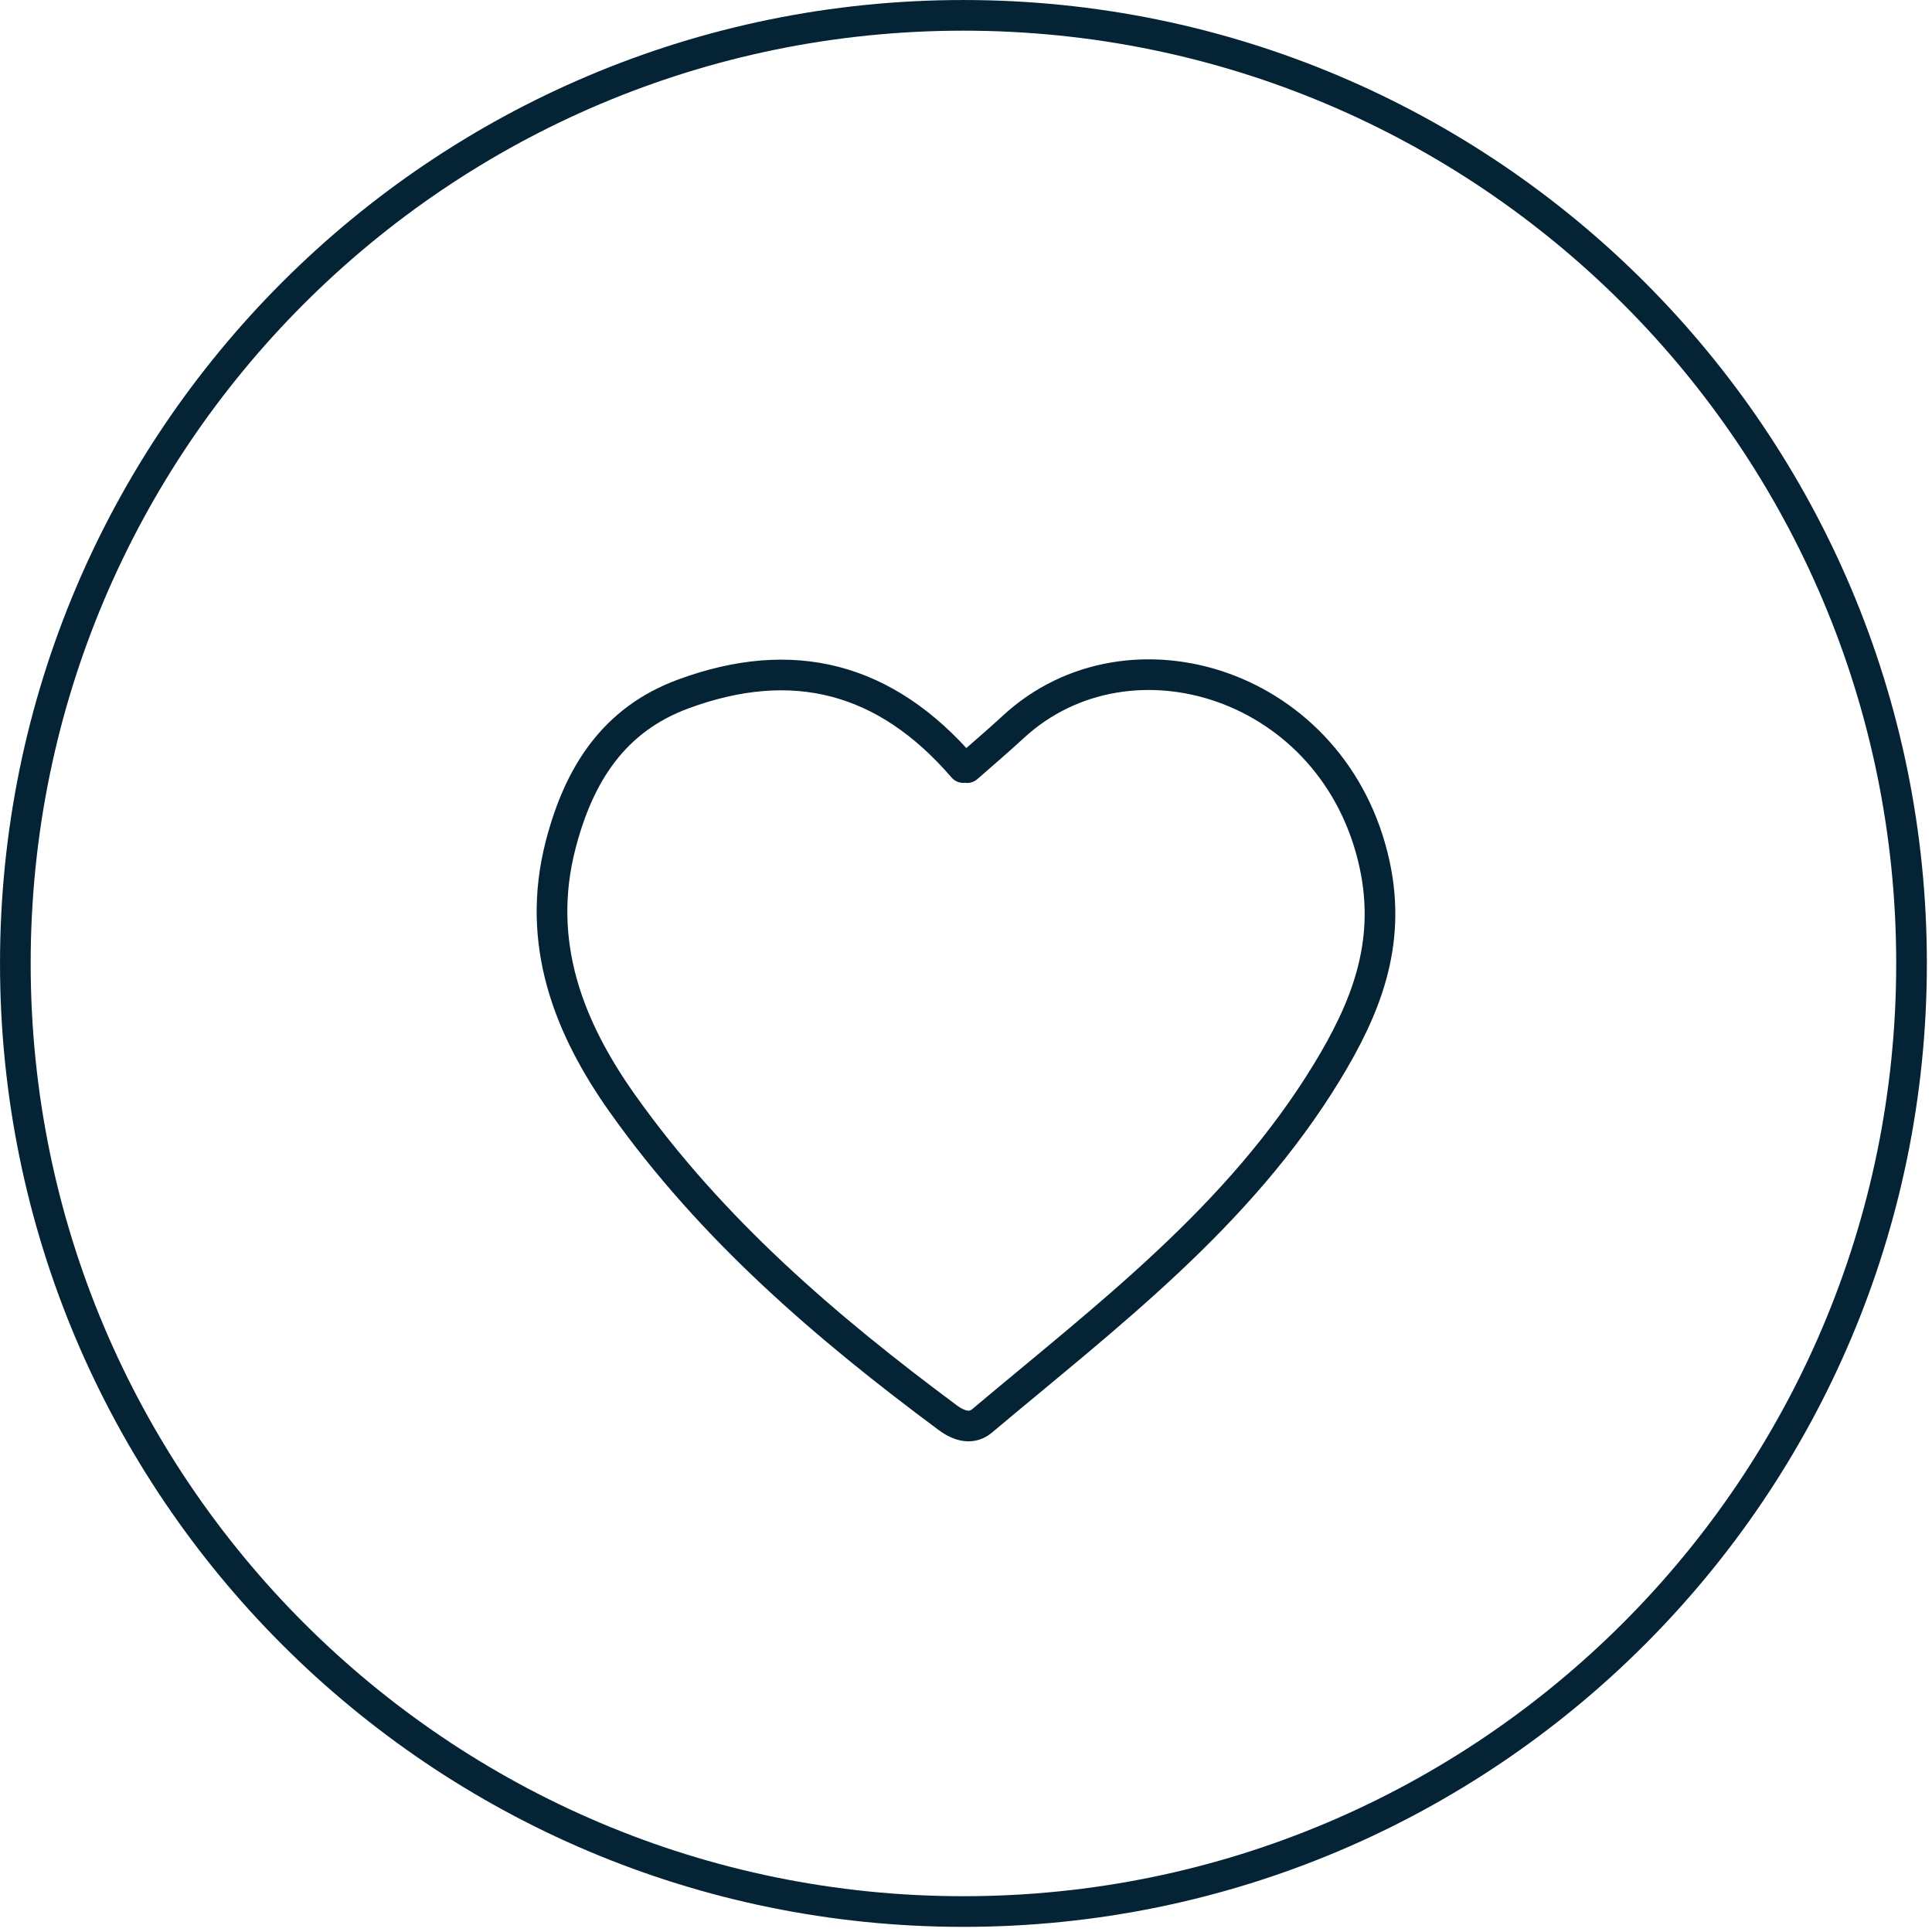 <svg width="100" height="100" viewBox="0 0 100 100" fill="none" xmlns="http://www.w3.org/2000/svg">
<g clip-path="url(#clip0_11_9)">
<path d="M49.856 39.728C45.823 35.047 41.017 33.834 35.358 35.923C31.768 37.249 29.965 40.078 29.021 43.721C27.698 48.823 29.452 53.224 32.231 57.138C36.851 63.65 42.783 68.72 49.049 73.375C49.698 73.857 50.323 73.975 50.836 73.541C57.309 68.094 64.117 62.993 68.692 55.474C70.648 52.256 72.046 48.91 71.153 44.764C69.135 35.397 58.467 32.056 52.441 37.63C51.663 38.349 50.856 39.036 50.062 39.732" stroke="#042436" stroke-width="1.587" stroke-linecap="round" stroke-linejoin="round"></path>
<path d="M49.867 98.941C76.97 98.941 98.941 76.97 98.941 49.867C98.941 22.765 76.97 0.794 49.867 0.794C22.765 0.794 0.794 22.765 0.794 49.867C0.794 76.97 22.765 98.941 49.867 98.941Z" stroke="#042436" stroke-width="1.587"></path>
</g>
<defs>
<clipPath id="clip0_11_9">
<rect width="100" height="100" fill="white"></rect>
</clipPath>
</defs>
</svg>
